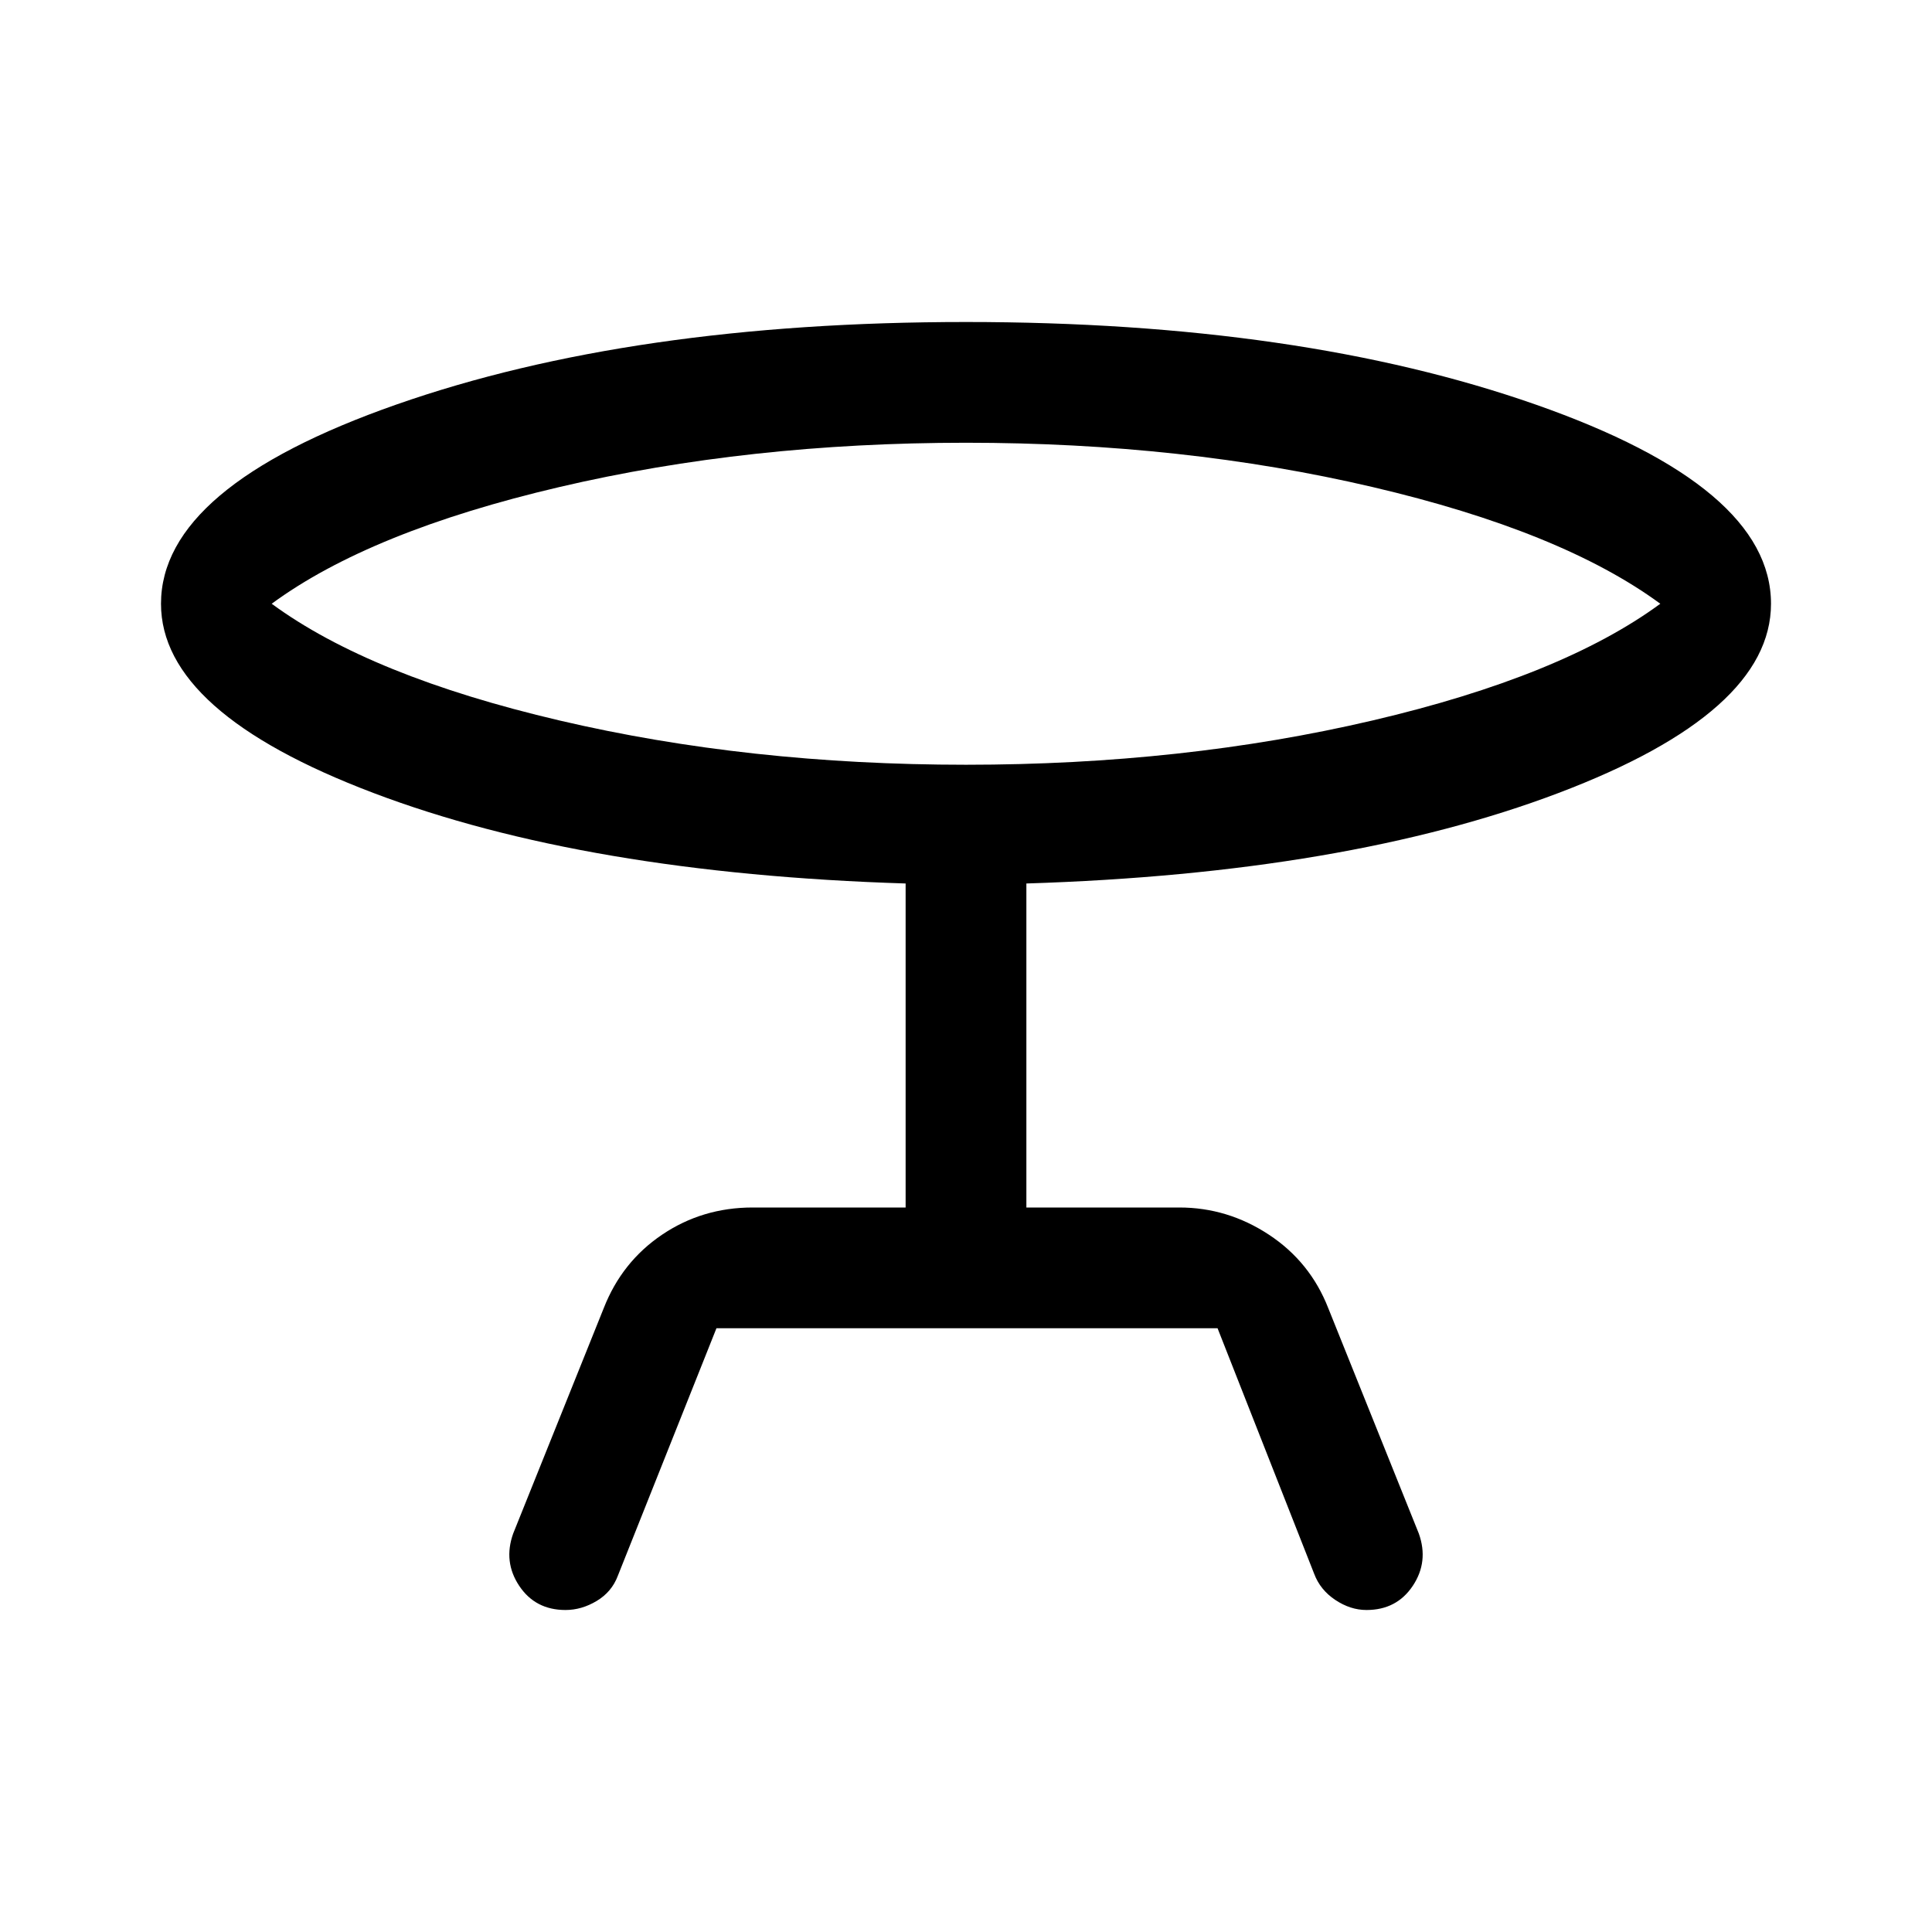 <svg xmlns="http://www.w3.org/2000/svg" width="48" height="48" viewBox="0 -960 960 960"><path d="m255-198 45-112q9-23 29-36.5t45-13.5h76v-161q-159-5-264.5-45T80-660q0-58 117-99t283-41q166 0 283 41t117 99q0 54-105.5 94T510-521v161h76q24 0 44.5 13.5T660-310l45 112q5 14-3 26t-23 12q-8 0-15.5-5T653-178l-48-122H356l-49 123q-3 8-10.5 12.5T281-160q-15 0-23-12t-3-26Zm225-382q108 0 202-22t143-58q-49-36-143-58t-202-22q-108 0-202 22t-143 58q49 36 143 58t202 22Zm0-80Z"/></svg>